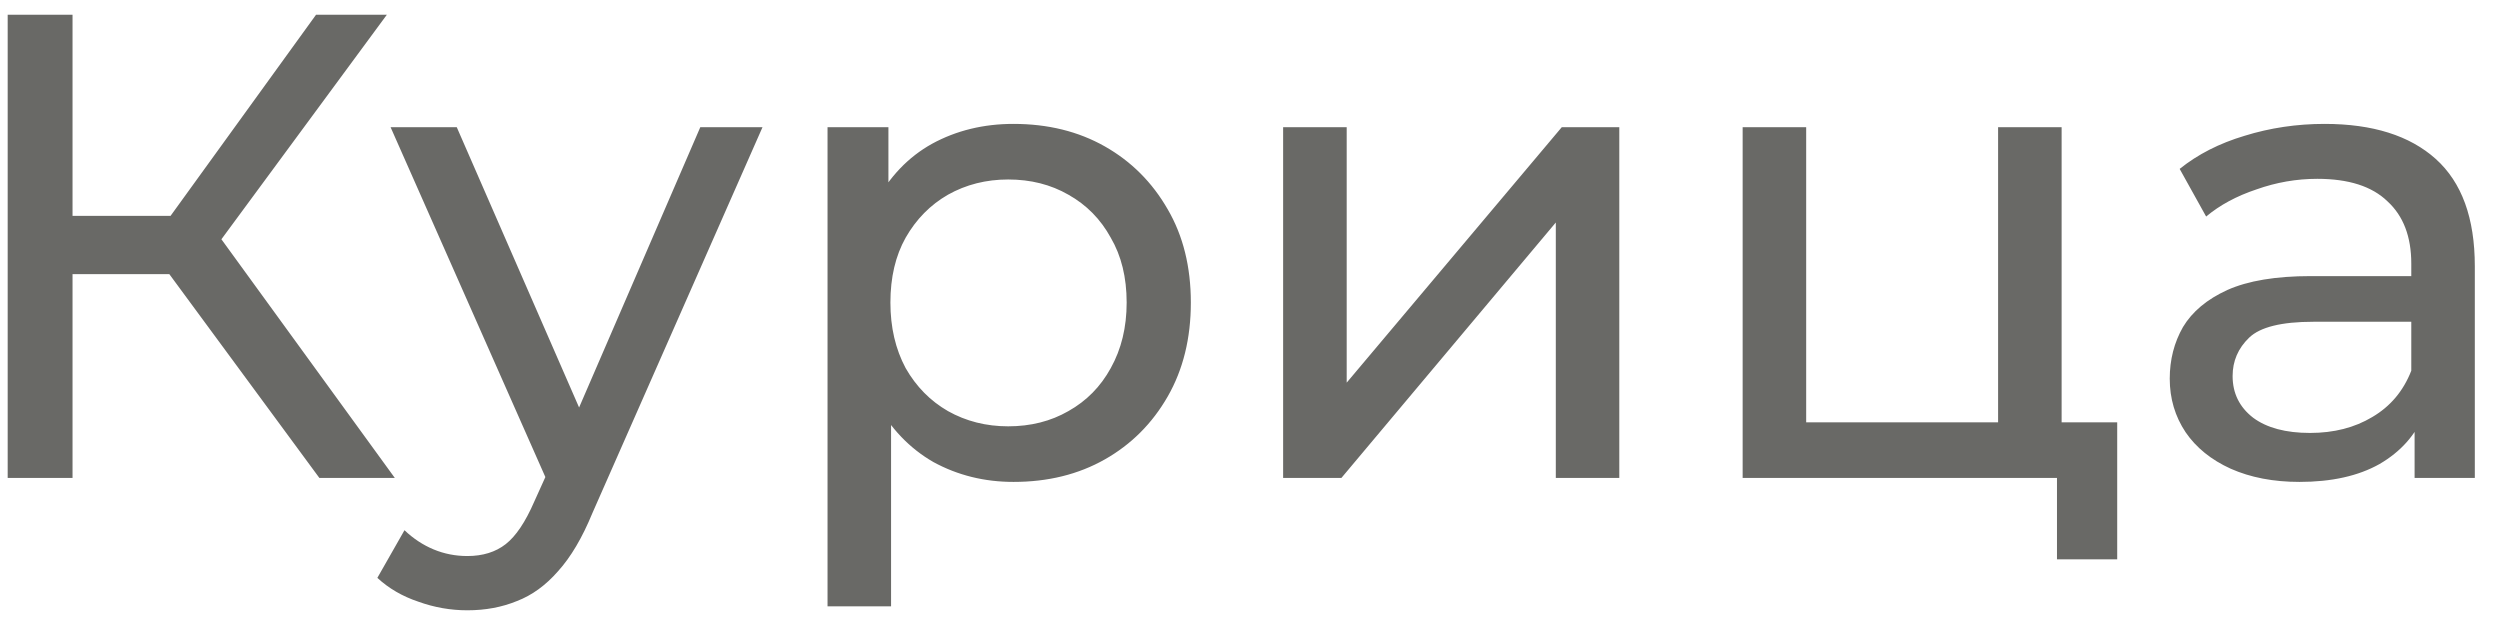 <?xml version="1.0" encoding="UTF-8"?> <svg xmlns="http://www.w3.org/2000/svg" width="68" height="17" viewBox="0 0 68 17" fill="none"><path d="M8.687 13L4.115 6.79L5.573 5.89L10.739 13H8.687ZM0.209 13V0.4H1.973V13H0.209ZM1.433 7.456V5.872H5.519V7.456H1.433ZM5.735 6.898L4.079 6.646L8.597 0.4H10.523L5.735 6.898ZM12.712 16.6C12.256 16.6 11.812 16.522 11.38 16.366C10.948 16.222 10.576 16.006 10.264 15.718L11.002 14.422C11.242 14.65 11.506 14.824 11.794 14.944C12.082 15.064 12.388 15.124 12.712 15.124C13.132 15.124 13.48 15.016 13.756 14.8C14.032 14.584 14.29 14.2 14.53 13.648L15.124 12.334L15.304 12.118L19.048 3.46H20.74L16.114 13.954C15.838 14.626 15.526 15.154 15.178 15.538C14.842 15.922 14.47 16.192 14.062 16.348C13.654 16.516 13.204 16.6 12.712 16.6ZM14.98 13.306L10.624 3.46H12.424L16.132 11.956L14.98 13.306ZM27.567 13.108C26.775 13.108 26.049 12.928 25.389 12.568C24.741 12.196 24.219 11.65 23.823 10.93C23.439 10.21 23.247 9.31 23.247 8.23C23.247 7.15 23.433 6.25 23.805 5.53C24.189 4.81 24.705 4.27 25.353 3.91C26.013 3.55 26.751 3.37 27.567 3.37C28.503 3.37 29.331 3.574 30.051 3.982C30.771 4.39 31.341 4.96 31.761 5.692C32.181 6.412 32.391 7.258 32.391 8.23C32.391 9.202 32.181 10.054 31.761 10.786C31.341 11.518 30.771 12.088 30.051 12.496C29.331 12.904 28.503 13.108 27.567 13.108ZM22.509 16.492V3.46H24.165V6.034L24.057 8.248L24.237 10.462V16.492H22.509ZM27.423 11.596C28.035 11.596 28.581 11.458 29.061 11.182C29.553 10.906 29.937 10.516 30.213 10.012C30.501 9.496 30.645 8.902 30.645 8.23C30.645 7.546 30.501 6.958 30.213 6.466C29.937 5.962 29.553 5.572 29.061 5.296C28.581 5.02 28.035 4.882 27.423 4.882C26.823 4.882 26.277 5.02 25.785 5.296C25.305 5.572 24.921 5.962 24.633 6.466C24.357 6.958 24.219 7.546 24.219 8.23C24.219 8.902 24.357 9.496 24.633 10.012C24.921 10.516 25.305 10.906 25.785 11.182C26.277 11.458 26.823 11.596 27.423 11.596ZM34.901 13V3.46H36.63V10.408L42.48 3.46H44.045V13H42.318V6.052L36.486 13H34.901ZM47.4 13V3.46H49.128V11.488H54.348V3.46H56.076V13H47.4ZM55.95 15.214V12.91L56.382 13H54.348V11.488H57.588V15.214H55.95ZM65.677 13V10.984L65.587 10.606V7.168C65.587 6.436 65.371 5.872 64.939 5.476C64.519 5.068 63.883 4.864 63.031 4.864C62.467 4.864 61.915 4.96 61.375 5.152C60.835 5.332 60.379 5.578 60.007 5.89L59.287 4.594C59.779 4.198 60.367 3.898 61.051 3.694C61.747 3.478 62.473 3.37 63.229 3.37C64.537 3.37 65.545 3.688 66.253 4.324C66.961 4.96 67.315 5.932 67.315 7.24V13H65.677ZM62.545 13.108C61.837 13.108 61.213 12.988 60.673 12.748C60.145 12.508 59.737 12.178 59.449 11.758C59.161 11.326 59.017 10.84 59.017 10.3C59.017 9.784 59.137 9.316 59.377 8.896C59.629 8.476 60.031 8.14 60.583 7.888C61.147 7.636 61.903 7.51 62.851 7.51H65.875V8.752H62.923C62.059 8.752 61.477 8.896 61.177 9.184C60.877 9.472 60.727 9.82 60.727 10.228C60.727 10.696 60.913 11.074 61.285 11.362C61.657 11.638 62.173 11.776 62.833 11.776C63.481 11.776 64.045 11.632 64.525 11.344C65.017 11.056 65.371 10.636 65.587 10.084L65.929 11.272C65.701 11.836 65.299 12.286 64.723 12.622C64.147 12.946 63.421 13.108 62.545 13.108Z" fill="#595956" fill-opacity="0.9"></path></svg> 